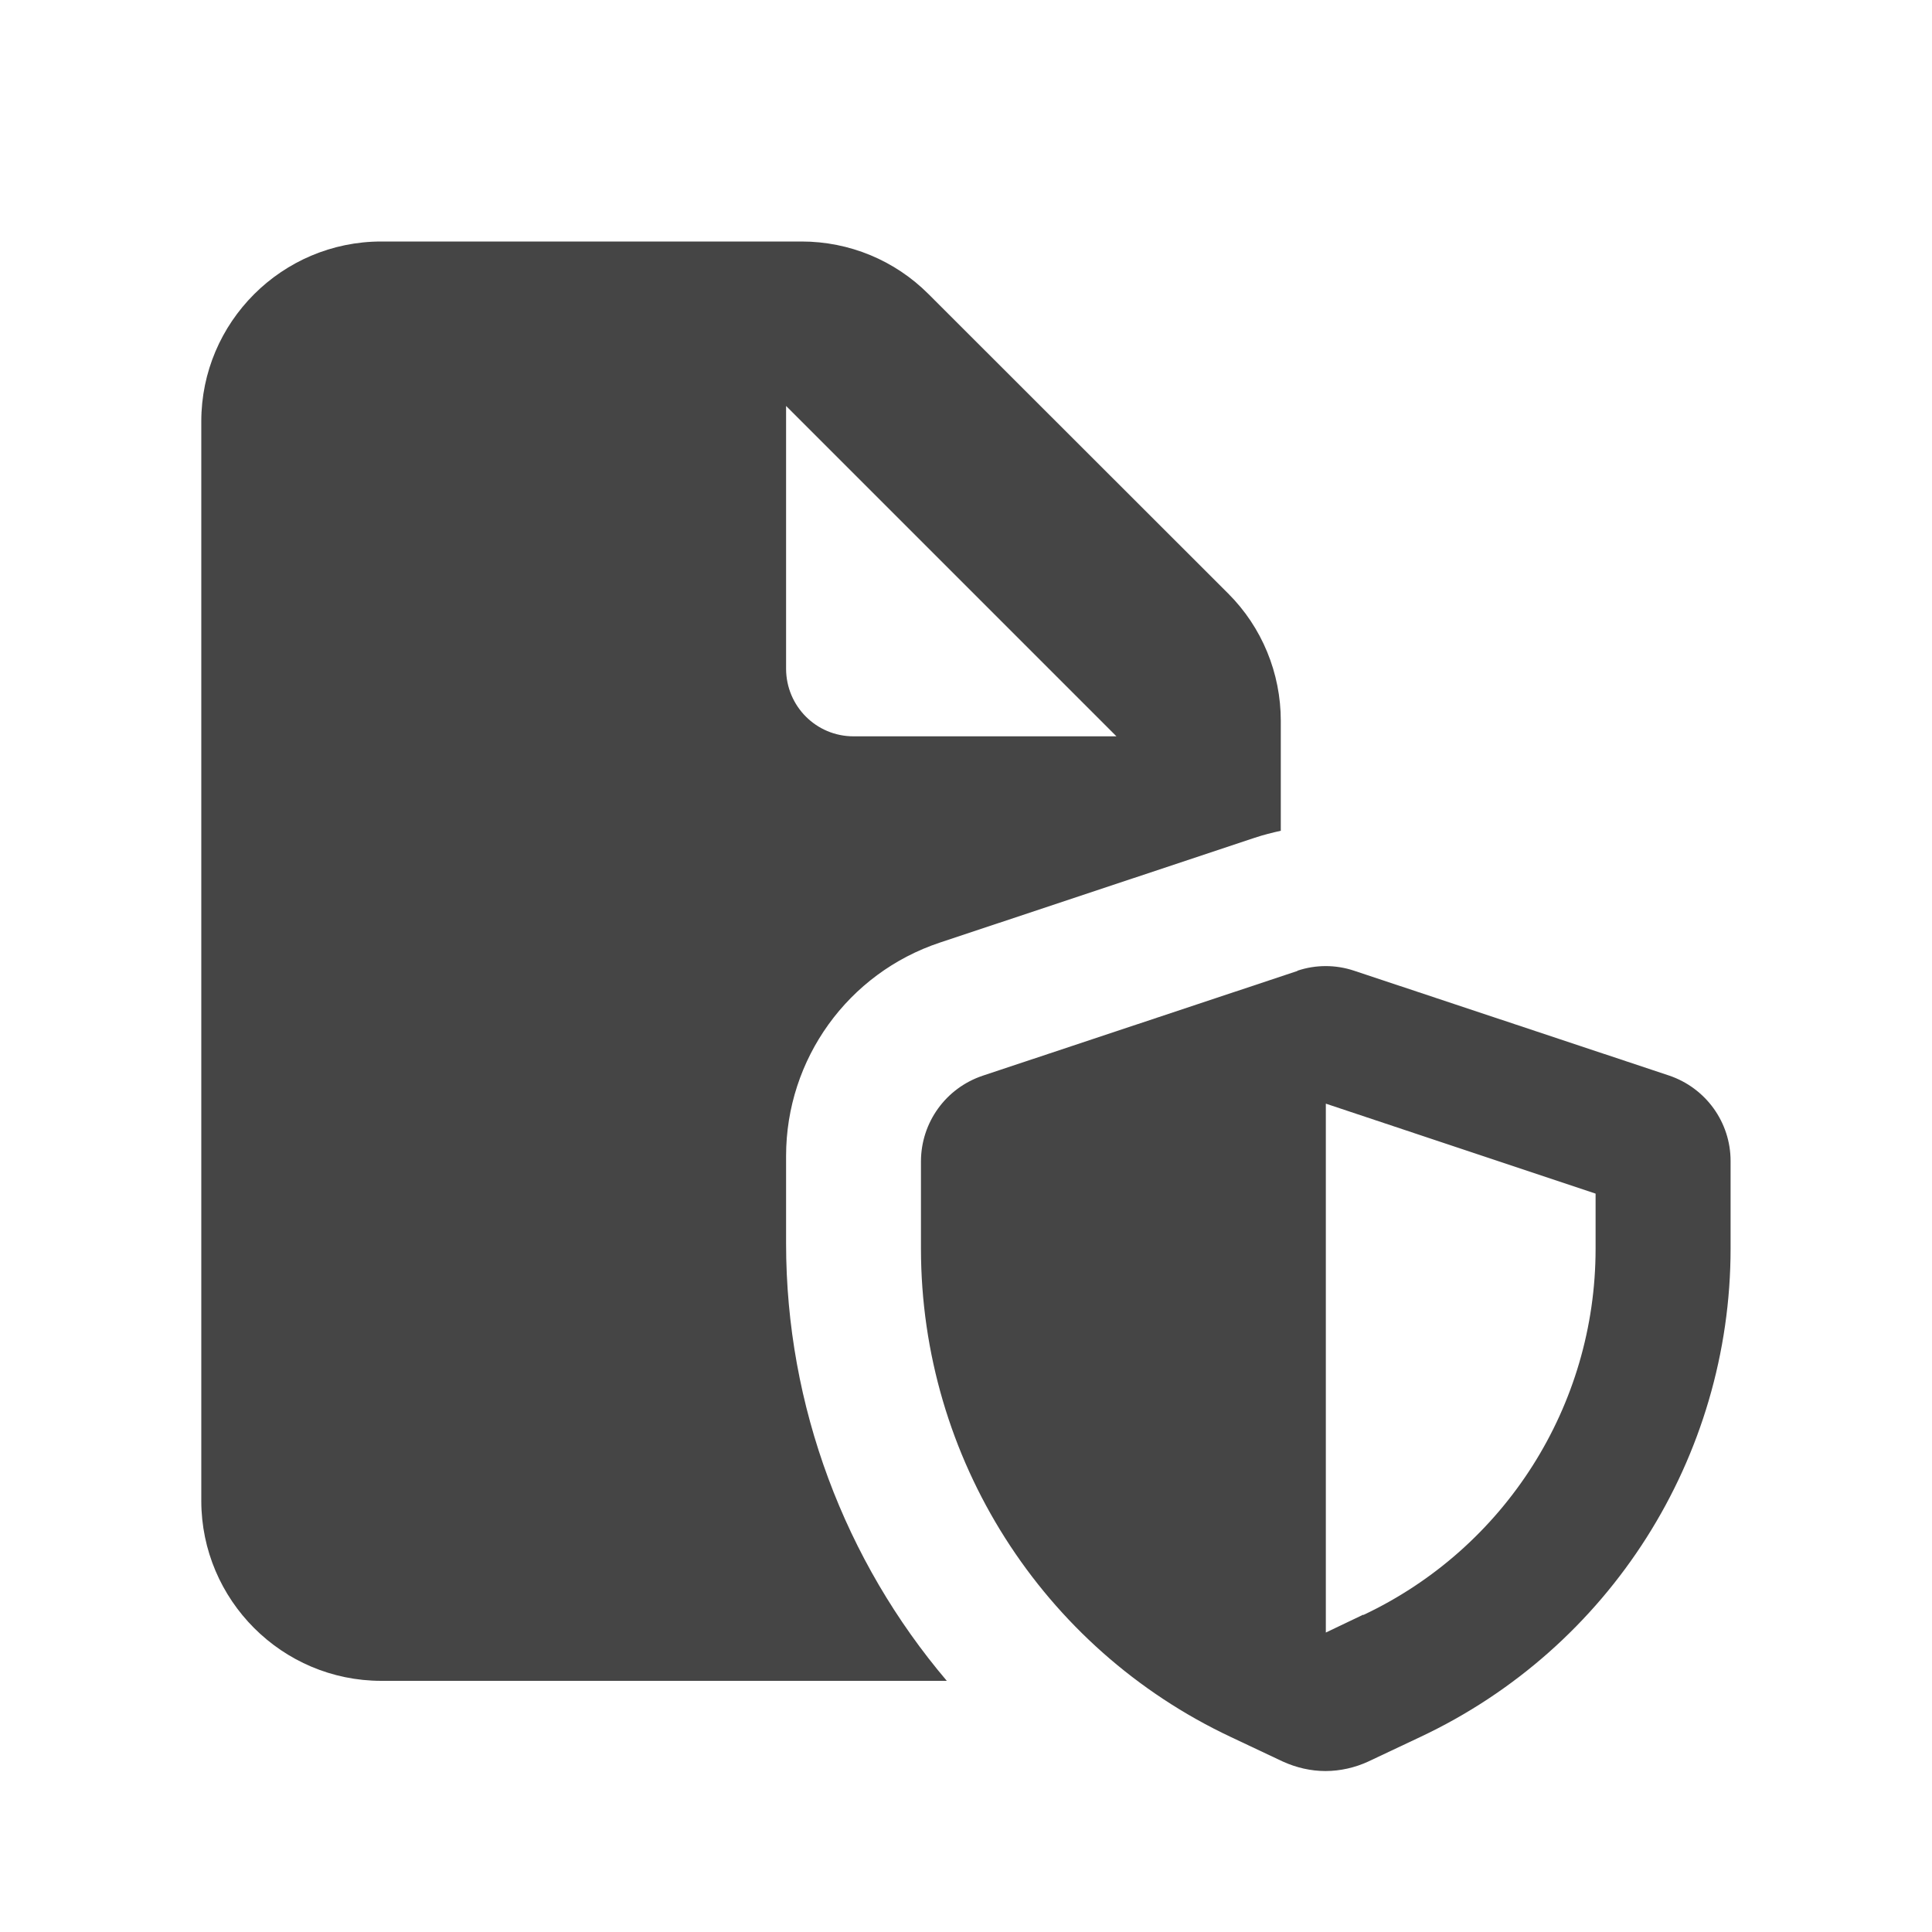 <svg width="16" height="16" viewBox="0 0 16 16" fill="none" xmlns="http://www.w3.org/2000/svg">
<path d="M10.745 8.039C10.896 7.988 11.061 7.988 11.214 8.039L13.822 8.907C14.127 9.01 14.332 9.294 14.332 9.615V10.339C14.332 12.071 13.331 13.647 11.762 14.385L11.332 14.588C11.222 14.639 11.098 14.667 10.977 14.667C10.856 14.667 10.735 14.639 10.623 14.588L10.193 14.385C8.629 13.649 7.628 12.074 7.627 10.342V9.617C7.628 9.296 7.832 9.012 8.137 8.909L10.745 8.041V8.039ZM6.638 2C7.034 2 7.411 2.156 7.69 2.436L10.171 4.915C10.451 5.194 10.607 5.574 10.607 5.97V6.88C10.535 6.896 10.463 6.914 10.391 6.938L7.784 7.806C7.022 8.059 6.51 8.772 6.51 9.573V10.297C6.51 11.649 6.999 12.928 7.841 13.92H3.158C2.336 13.92 1.668 13.251 1.667 12.43V3.49C1.667 2.668 2.336 2 3.158 2H6.638ZM10.98 13.52L11.29 13.372V13.375C12.465 12.821 13.214 11.641 13.214 10.342V9.885L10.98 9.14V13.52ZM6.51 5.539C6.511 5.848 6.759 6.098 7.069 6.098H9.246L6.51 3.362V5.539Z" fill="#454545"/>
</svg>

